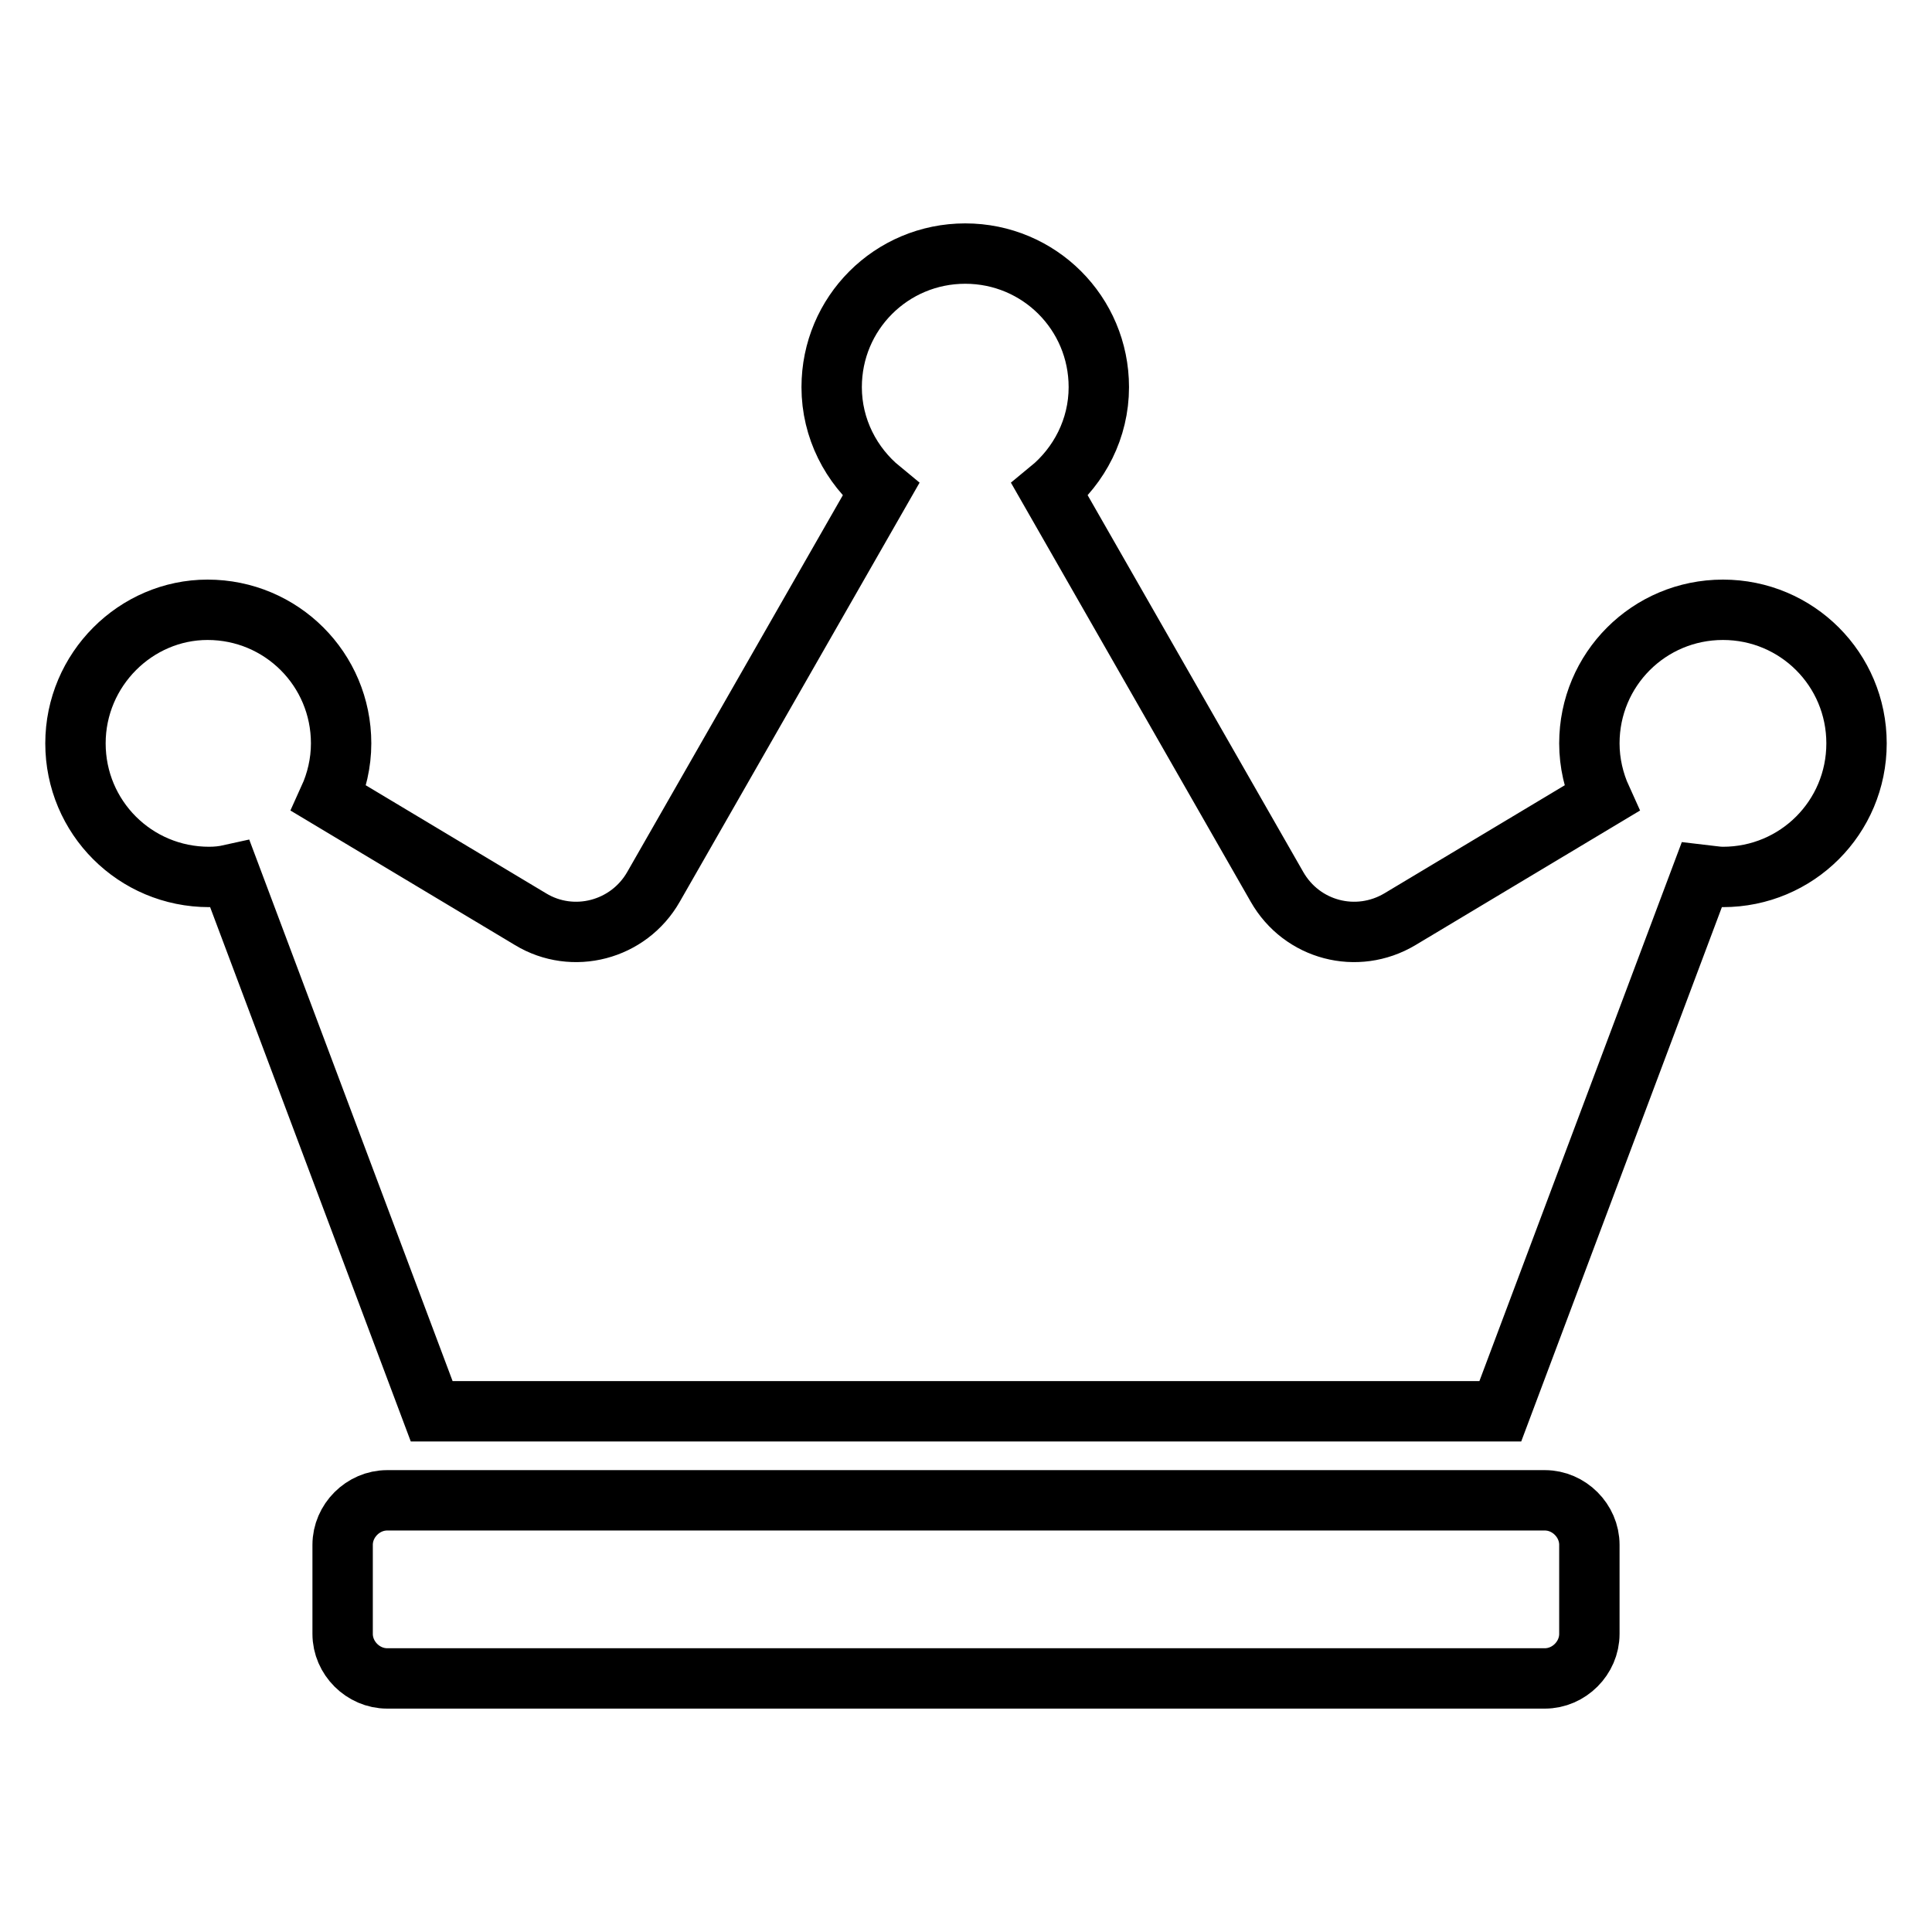 <?xml version="1.0" encoding="utf-8"?>
<!-- Svg Vector Icons : http://www.onlinewebfonts.com/icon -->
<!DOCTYPE svg PUBLIC "-//W3C//DTD SVG 1.1//EN" "http://www.w3.org/Graphics/SVG/1.1/DTD/svg11.dtd">
<svg version="1.1" xmlns="http://www.w3.org/2000/svg" xmlns:xlink="http://www.w3.org/1999/xlink" x="0px" y="0px" viewBox="0 0 256 256" enable-background="new 0 0 256 256" xml:space="preserve">
<g> <path stroke-width="8" fill-opacity="0" stroke="#000000"  d="M204.7,198.8H51.3c-3.2,0-5.9,2.7-5.9,5.9v11.8c0,3.2,2.7,5.9,5.9,5.9h153.4c3.2,0,5.9-2.7,5.9-5.9v-11.8 C210.6,201.5,207.9,198.8,204.7,198.8z M228.3,80.8c-9.8,0-17.7,7.9-17.7,17.7c0,2.6,0.6,5.1,1.6,7.3l-26.7,16 c-5.7,3.4-13,1.5-16.3-4.3l-30.1-52.6c3.9-3.2,6.5-8.1,6.5-13.6c0-9.8-7.9-17.7-17.7-17.7c-9.8,0-17.7,7.9-17.7,17.7 c0,5.5,2.6,10.4,6.5,13.6l-30.1,52.6c-3.3,5.8-10.7,7.7-16.3,4.3l-26.7-16c1-2.2,1.6-4.7,1.6-7.3c0-9.8-7.9-17.7-17.7-17.7 C18,80.8,10,88.7,10,98.5s7.9,17.7,17.7,17.7c1,0,1.9-0.1,2.8-0.3L57.2,187h141.6l26.7-71.1c0.9,0.1,1.9,0.3,2.8,0.3 c9.8,0,17.7-7.9,17.7-17.7S238.1,80.8,228.3,80.8z"/></g>
</svg>